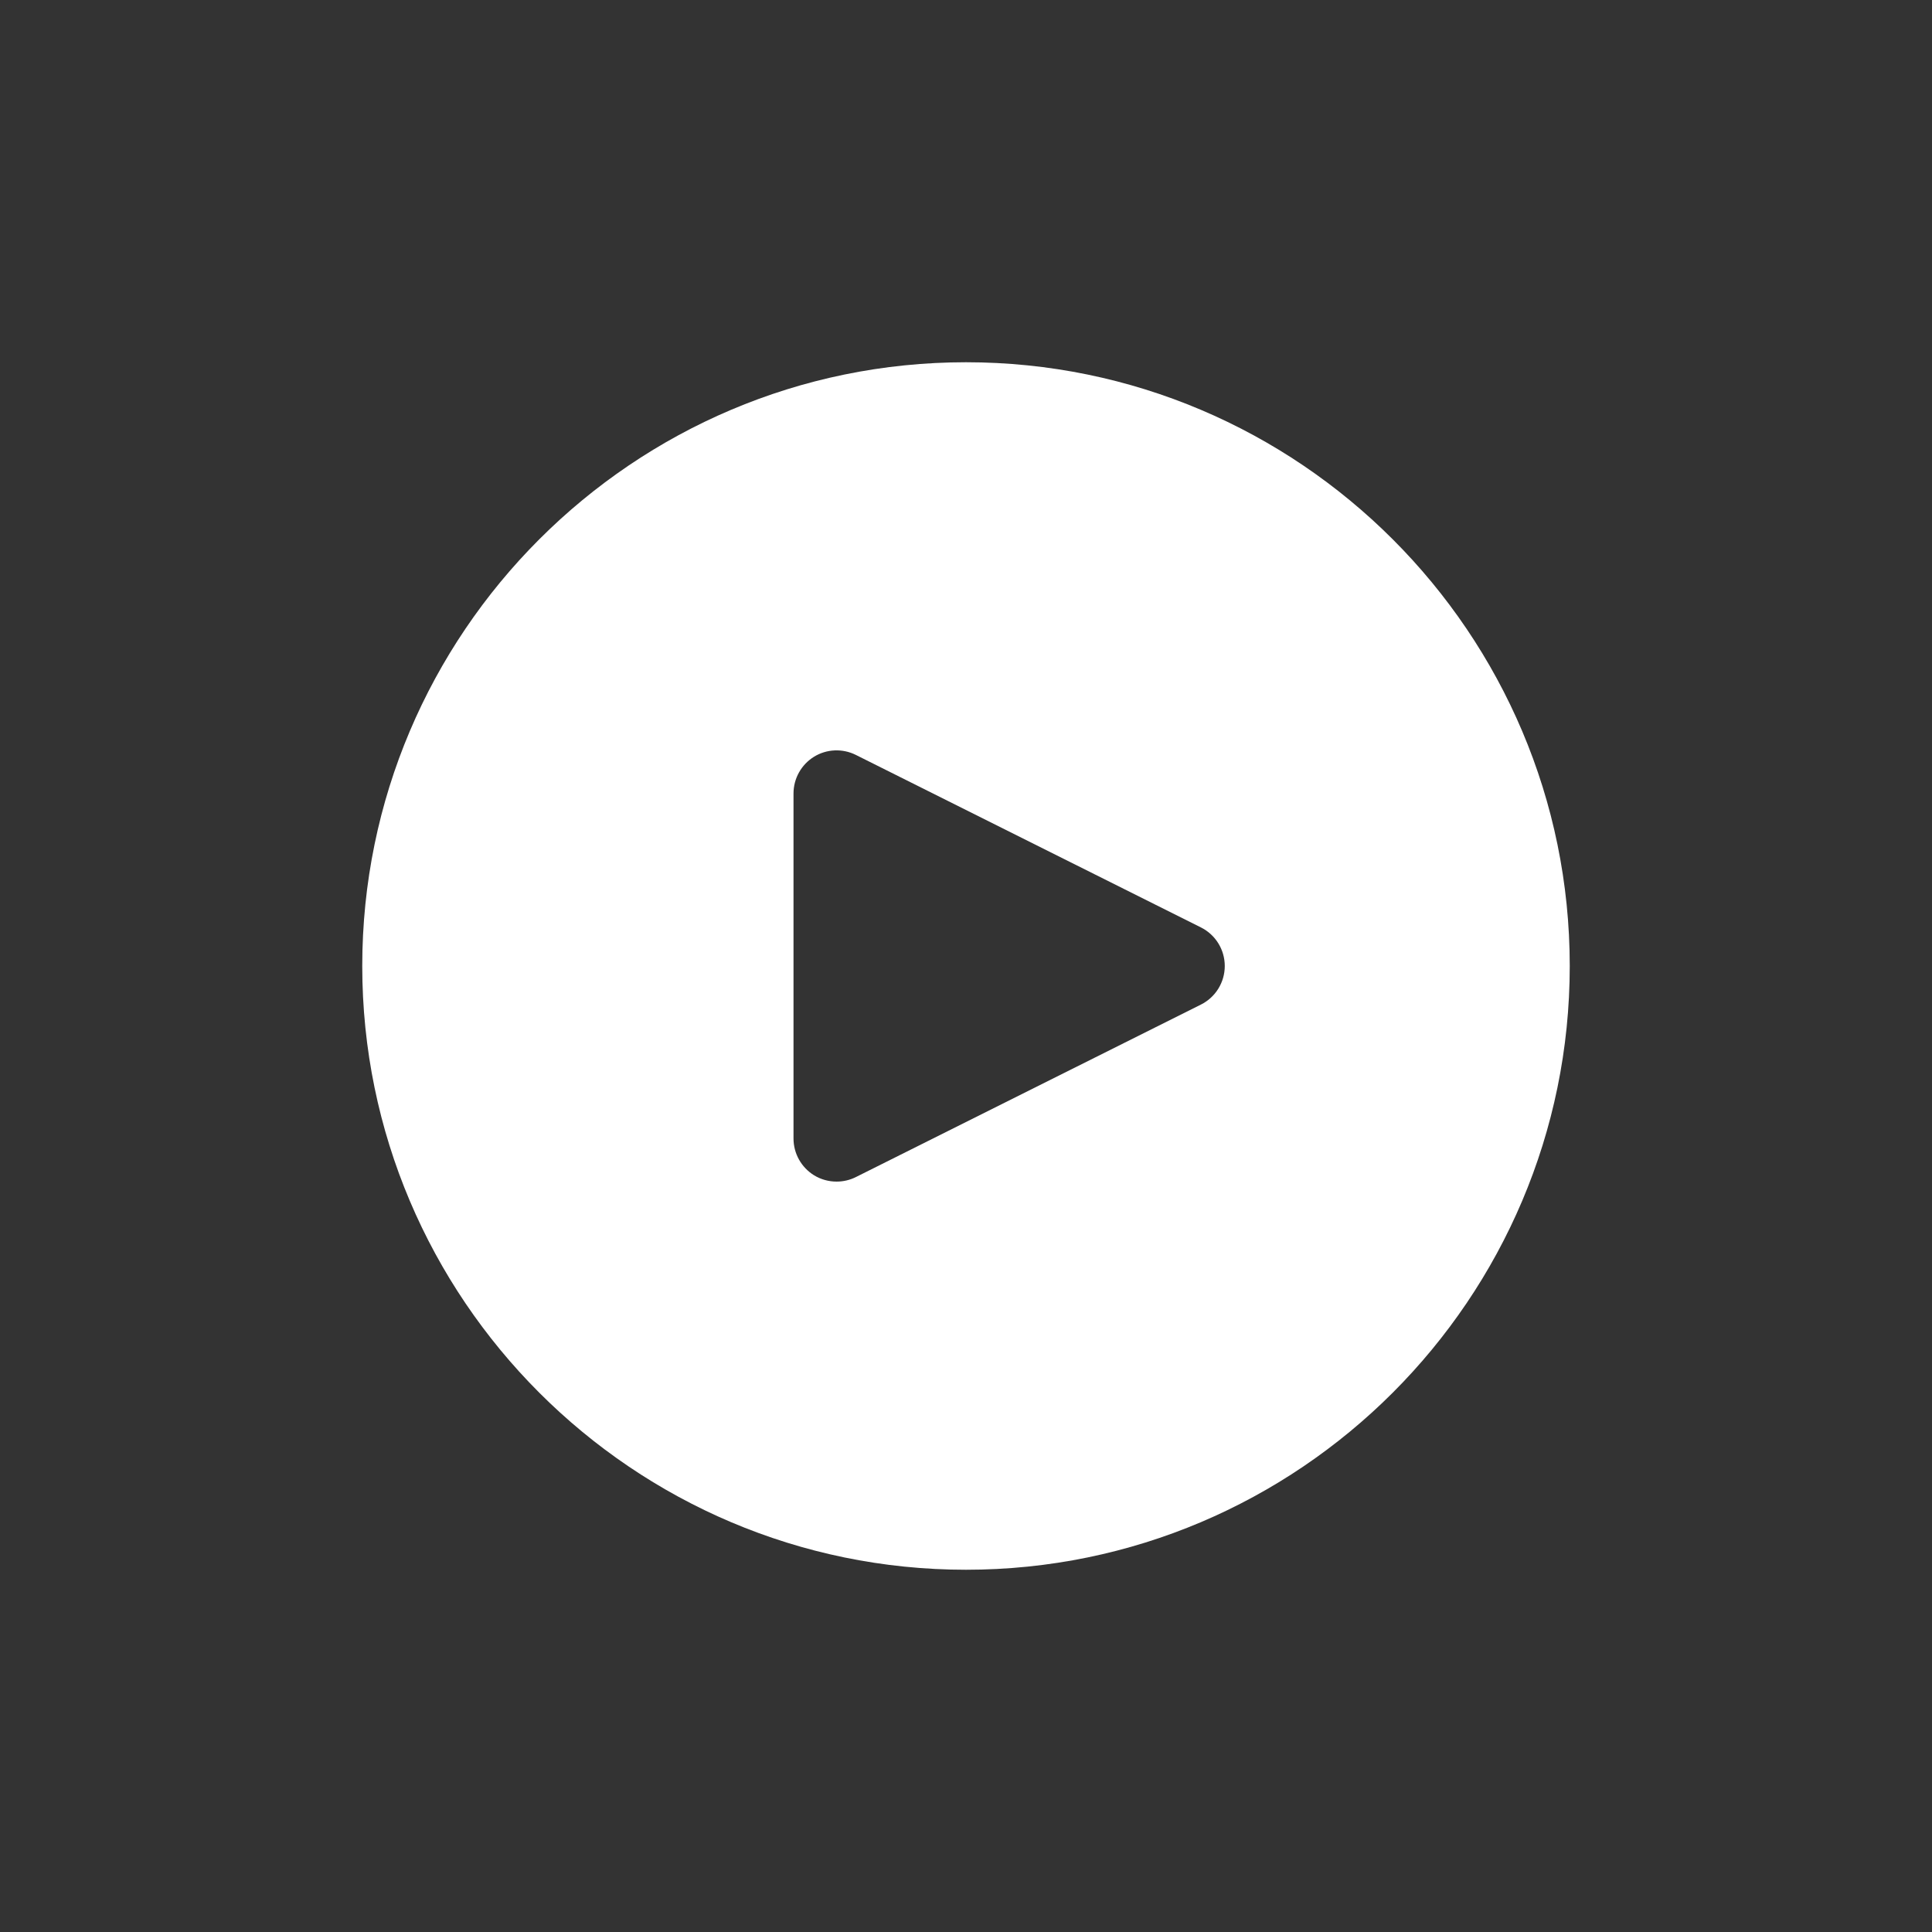 <svg width="32" height="32" viewBox="0 0 32 32" fill="none" xmlns="http://www.w3.org/2000/svg">
<rect x="0" y="0" width="32" height="32" fill="#333333" stroke="none"/>
<g id="icon / play">
<path id="Vector" d="M16 6C10.486 6 6 10.486 6 16C6 21.514 10.486 26 16 26C21.514 26 26 21.514 26 16C26 10.486 21.514 6 16 6ZM19.891 16.639L14.176 19.496C14.076 19.546 13.966 19.571 13.857 19.571C13.726 19.571 13.596 19.536 13.481 19.465C13.271 19.334 13.143 19.105 13.143 18.857V13.143C13.143 12.895 13.271 12.666 13.481 12.535C13.692 12.404 13.956 12.394 14.176 12.504L19.891 15.361C20.133 15.482 20.286 15.729 20.286 16C20.286 16.271 20.133 16.518 19.891 16.639Z" fill="white"/>
</g>
</svg>

